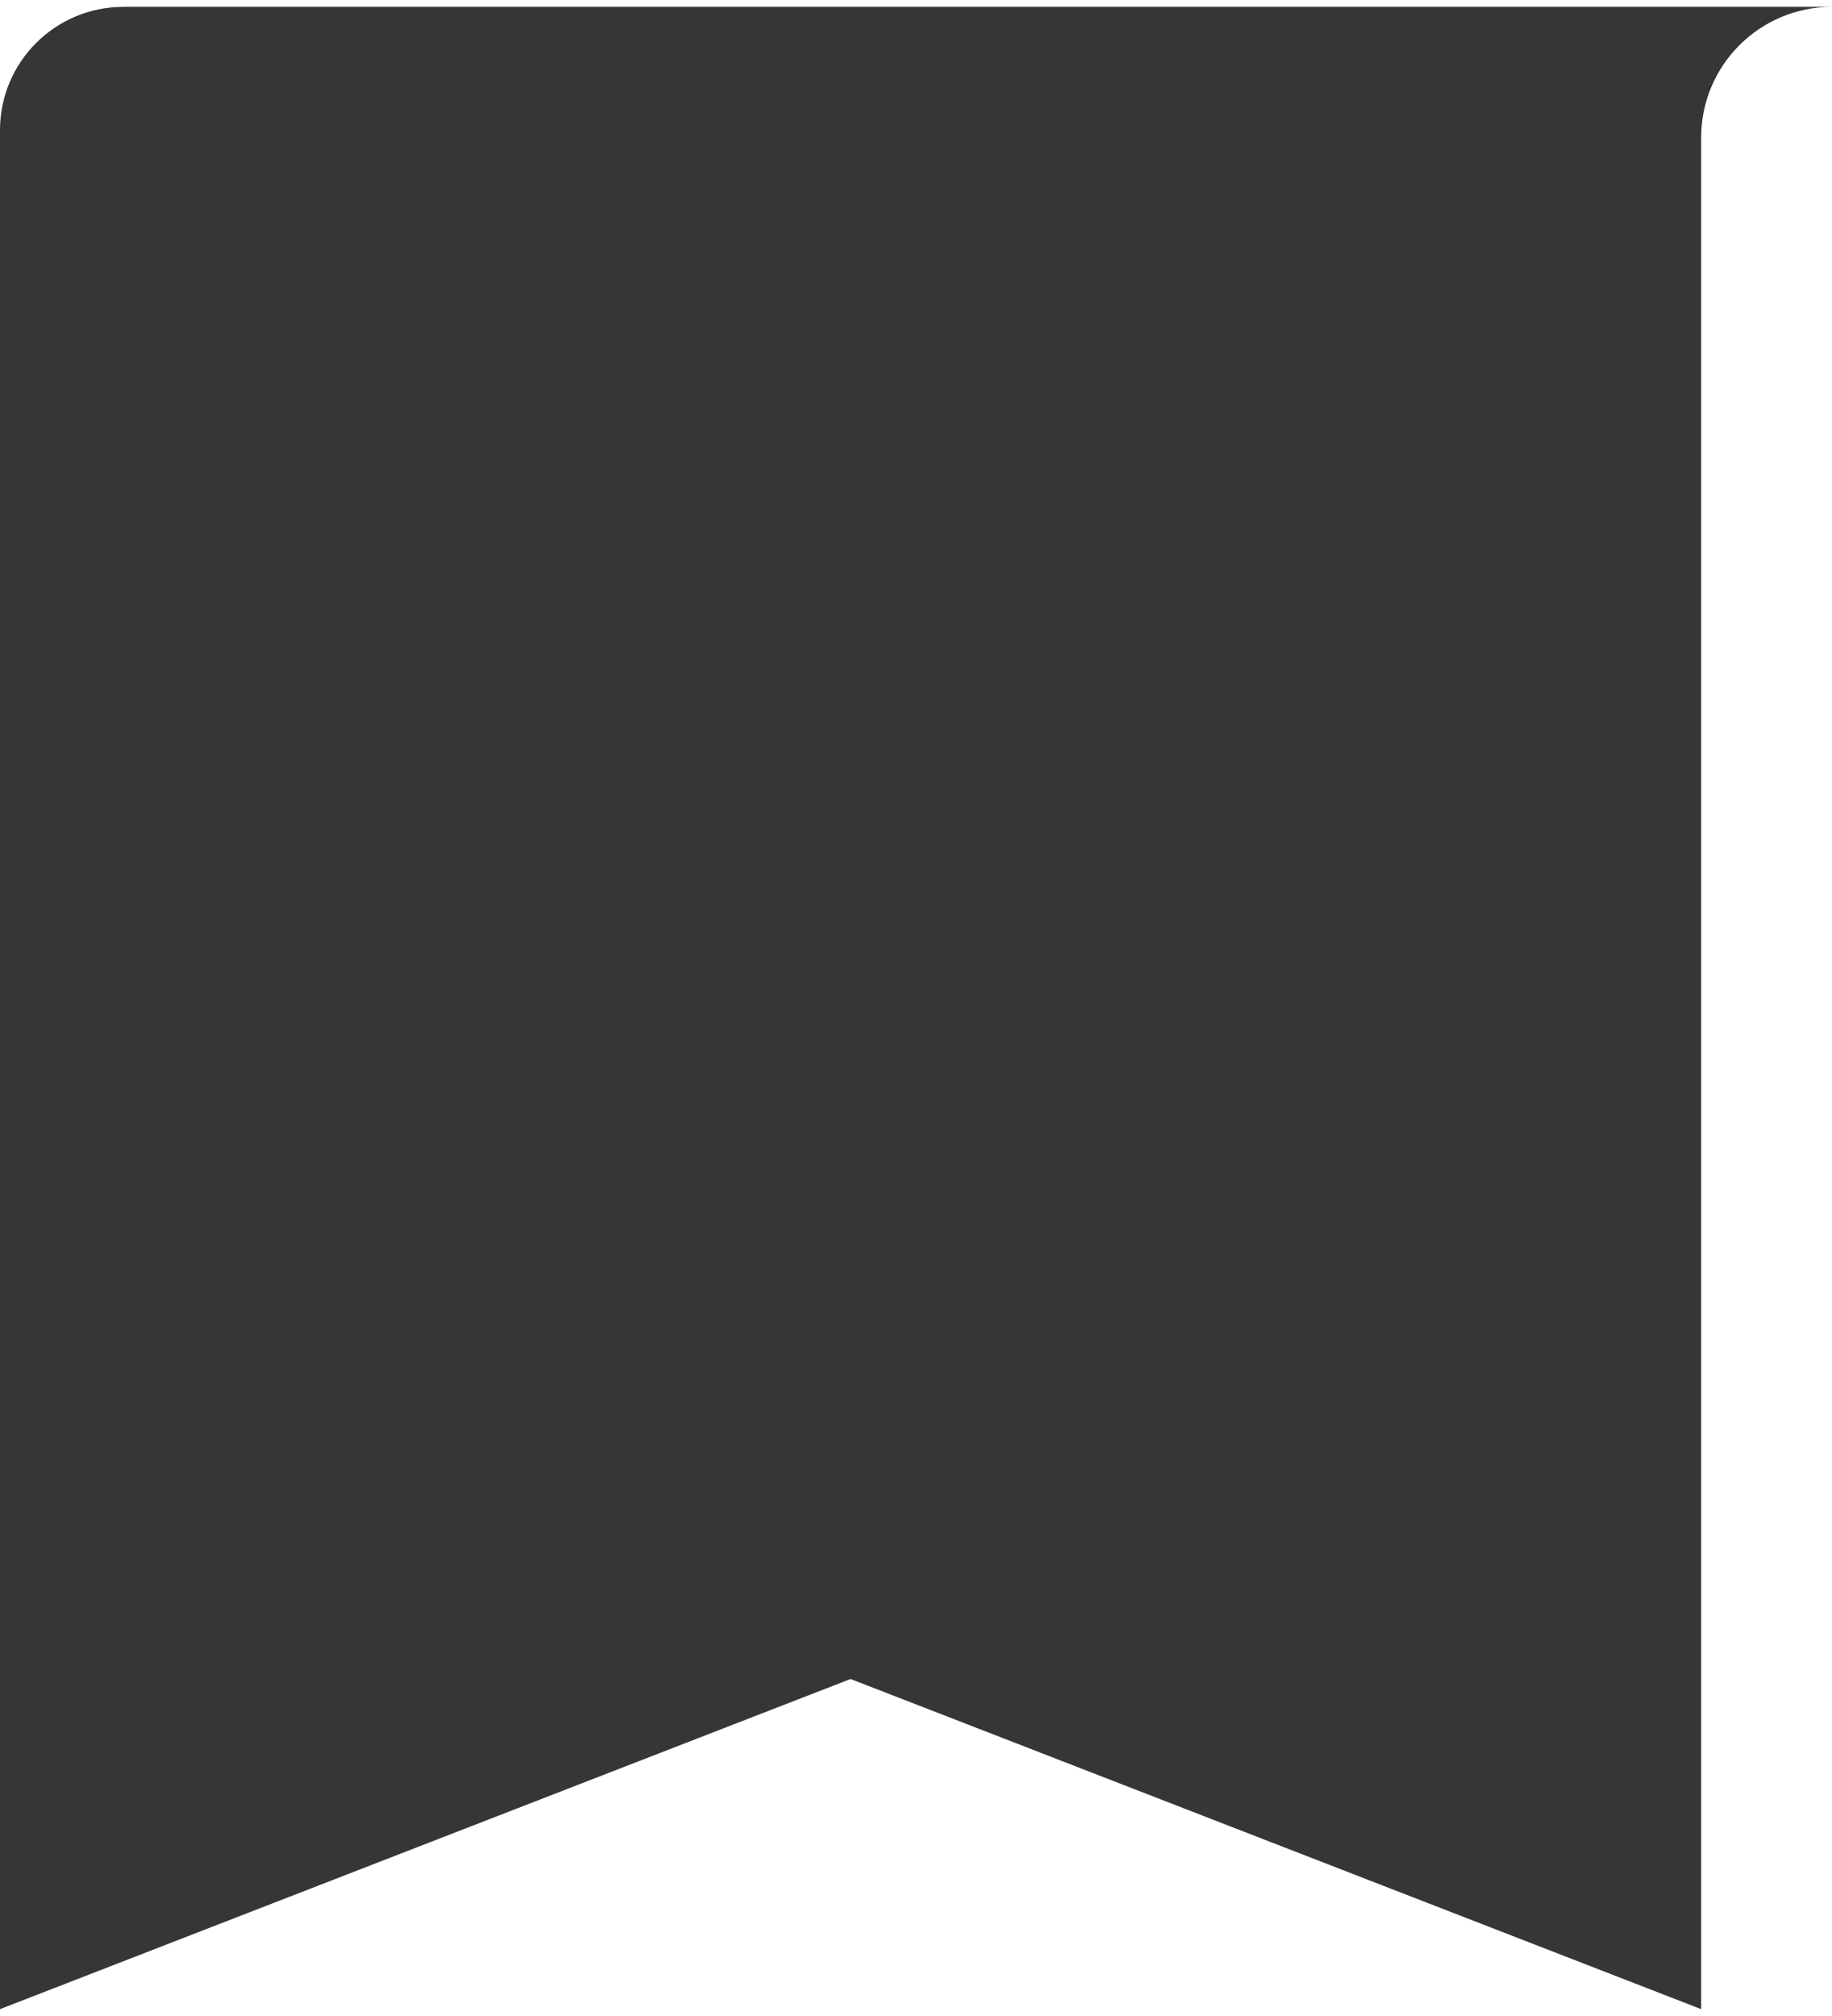 <?xml version="1.0" encoding="UTF-8"?>
<!DOCTYPE svg PUBLIC '-//W3C//DTD SVG 1.0//EN'
          'http://www.w3.org/TR/2001/REC-SVG-20010904/DTD/svg10.dtd'>
<svg height="121" stroke="#000" stroke-linecap="square" stroke-miterlimit="10" viewBox="0 0 110.47 120.69" width="110" xmlns="http://www.w3.org/2000/svg" xmlns:xlink="http://www.w3.org/1999/xlink"
><g
  ><g fill="#363636" stroke="#363636"
    ><path d="M102.58 0H7.45C3.33 0 0 3.32 0 7.44V120.69l51.29-19.9 51.29 19.9V7.88c0-4.37 3.55-7.88 7.89-7.88h-7.89Z" stroke="none"
    /></g
  ></g
></svg
>
